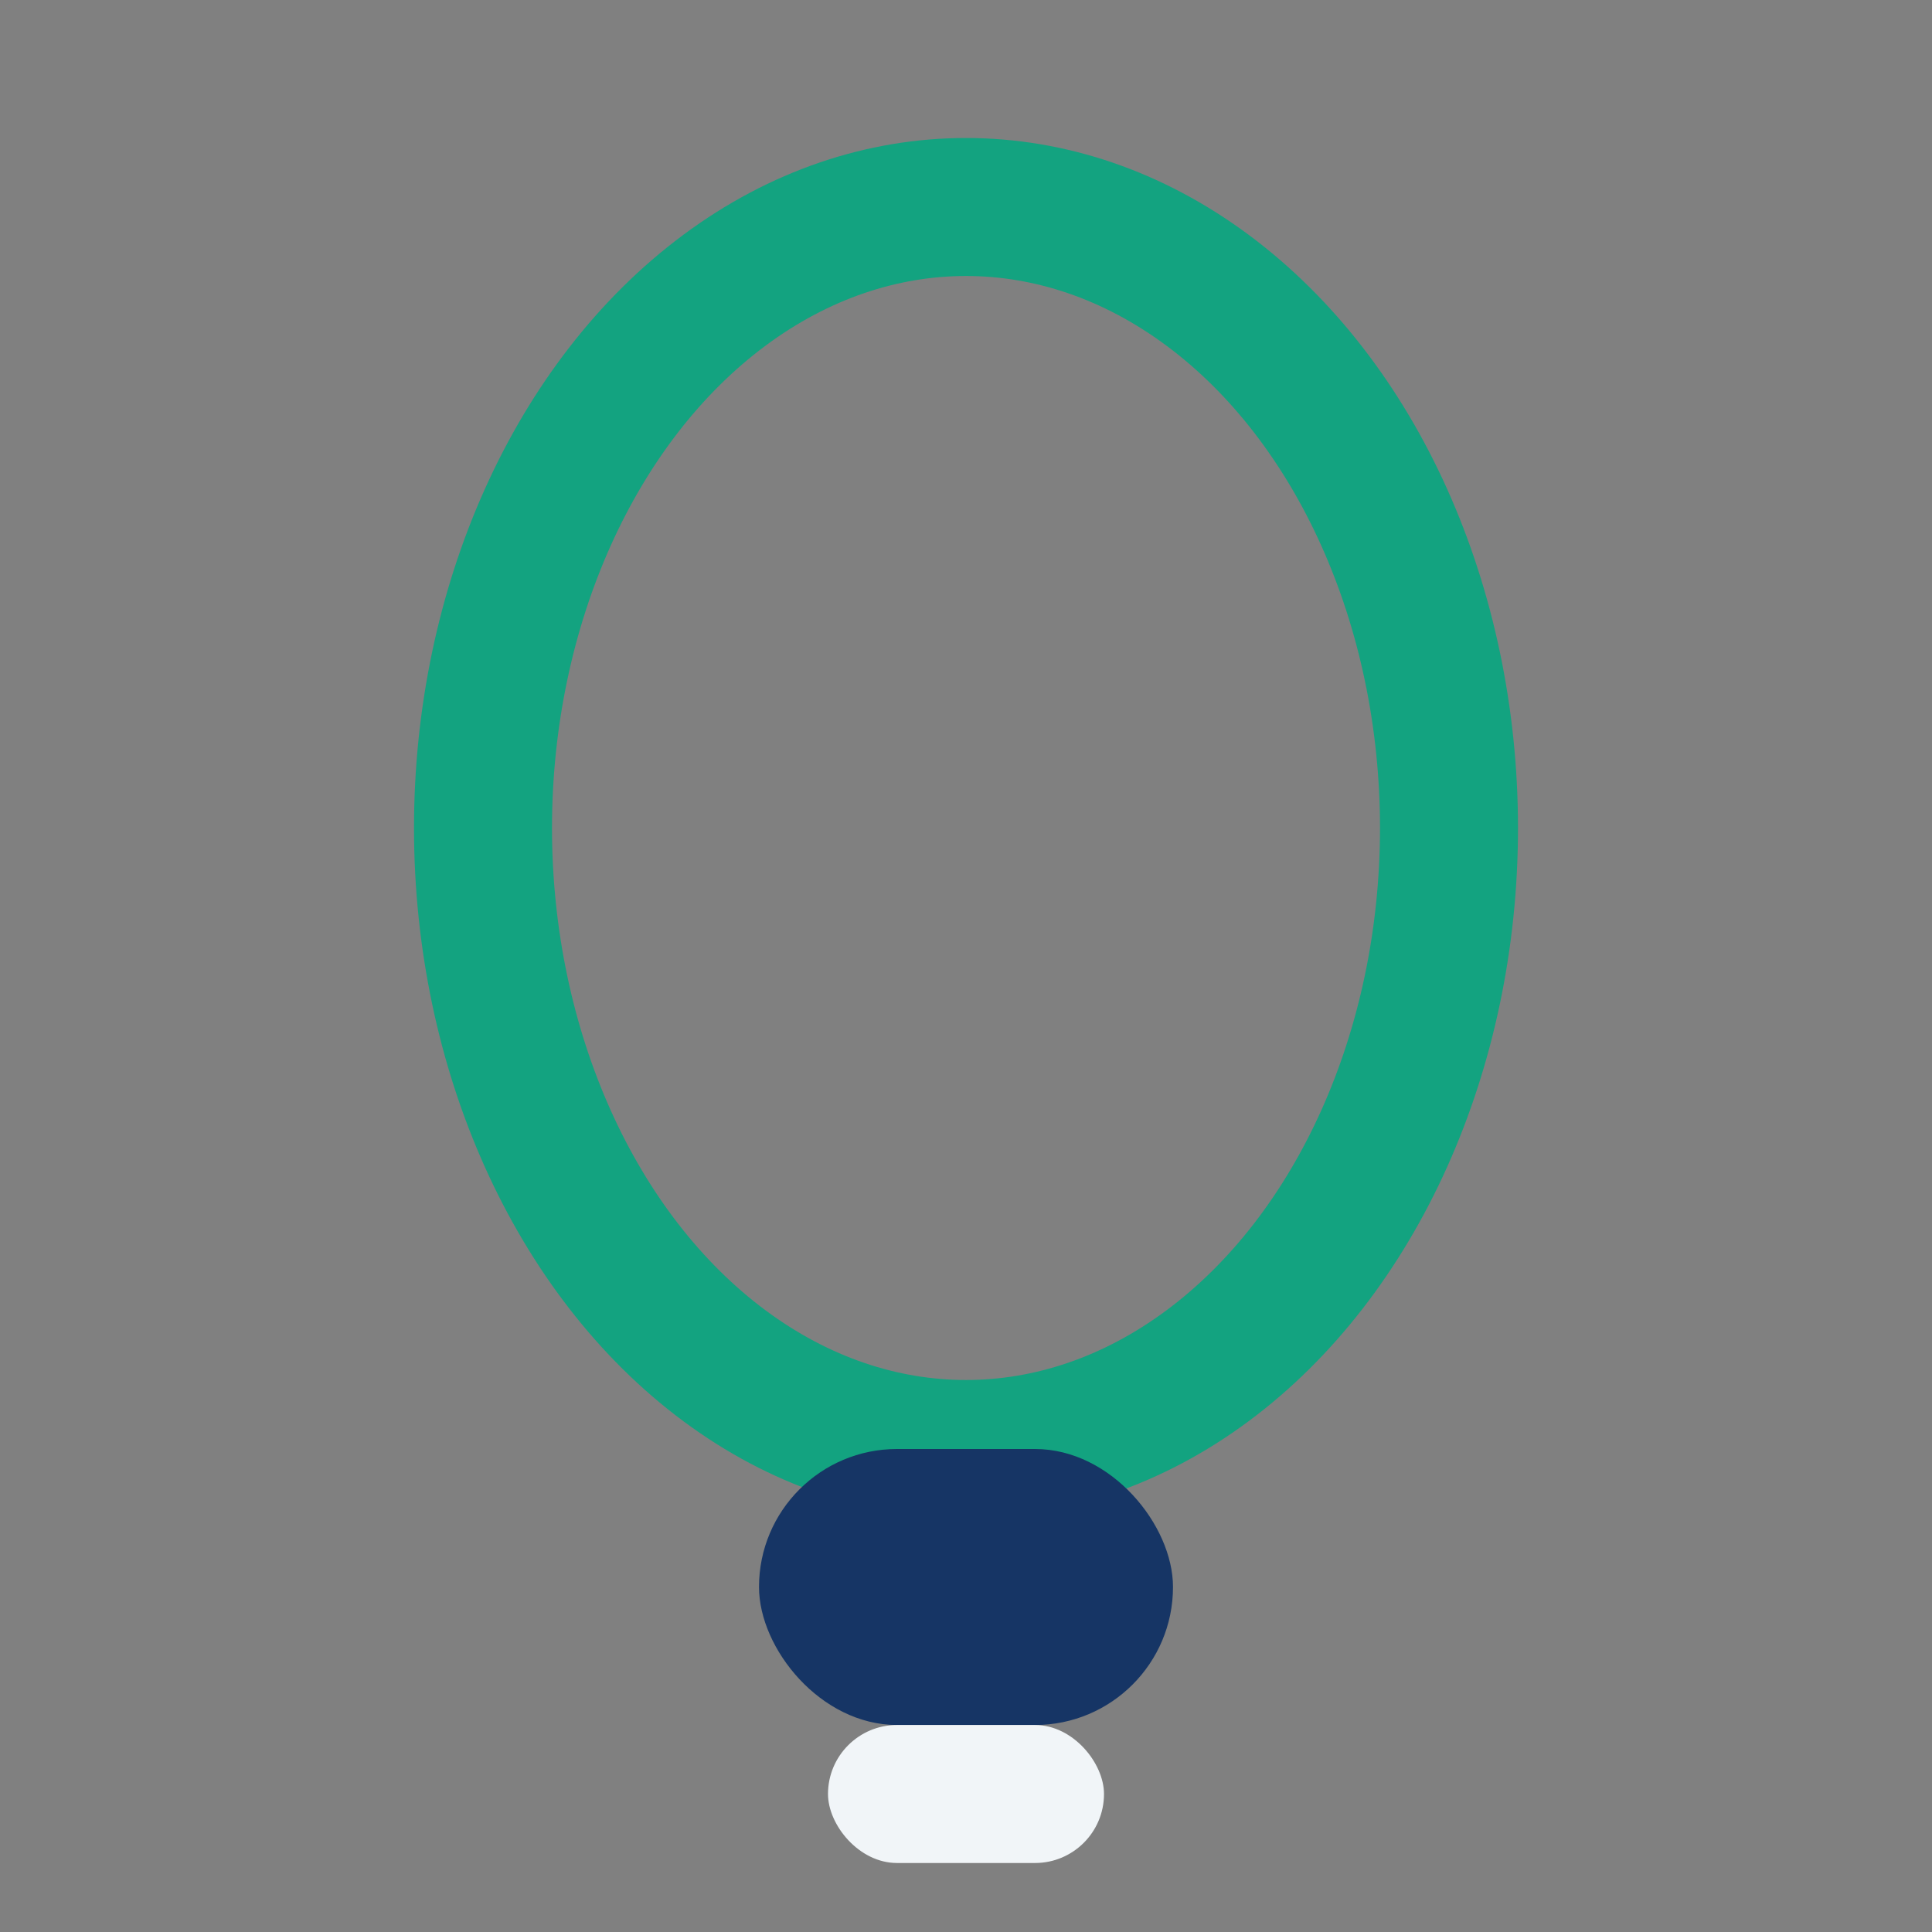 <?xml version="1.0" encoding="UTF-8"?>
<svg xmlns="http://www.w3.org/2000/svg" width="28" height="28" viewBox="0 0 28 28"><rect x="0" y="0" width="28" height="28" fill="#808080" stroke="none"/><ellipse cx="14" cy="12" rx="7" ry="9" fill="none" stroke="#13A380" stroke-width="2"/><rect x="11" y="21" width="6" height="4" rx="2" fill="#163565"/><rect x="12" y="25" width="4" height="2" rx="1" fill="#F1F5F8"/></svg>